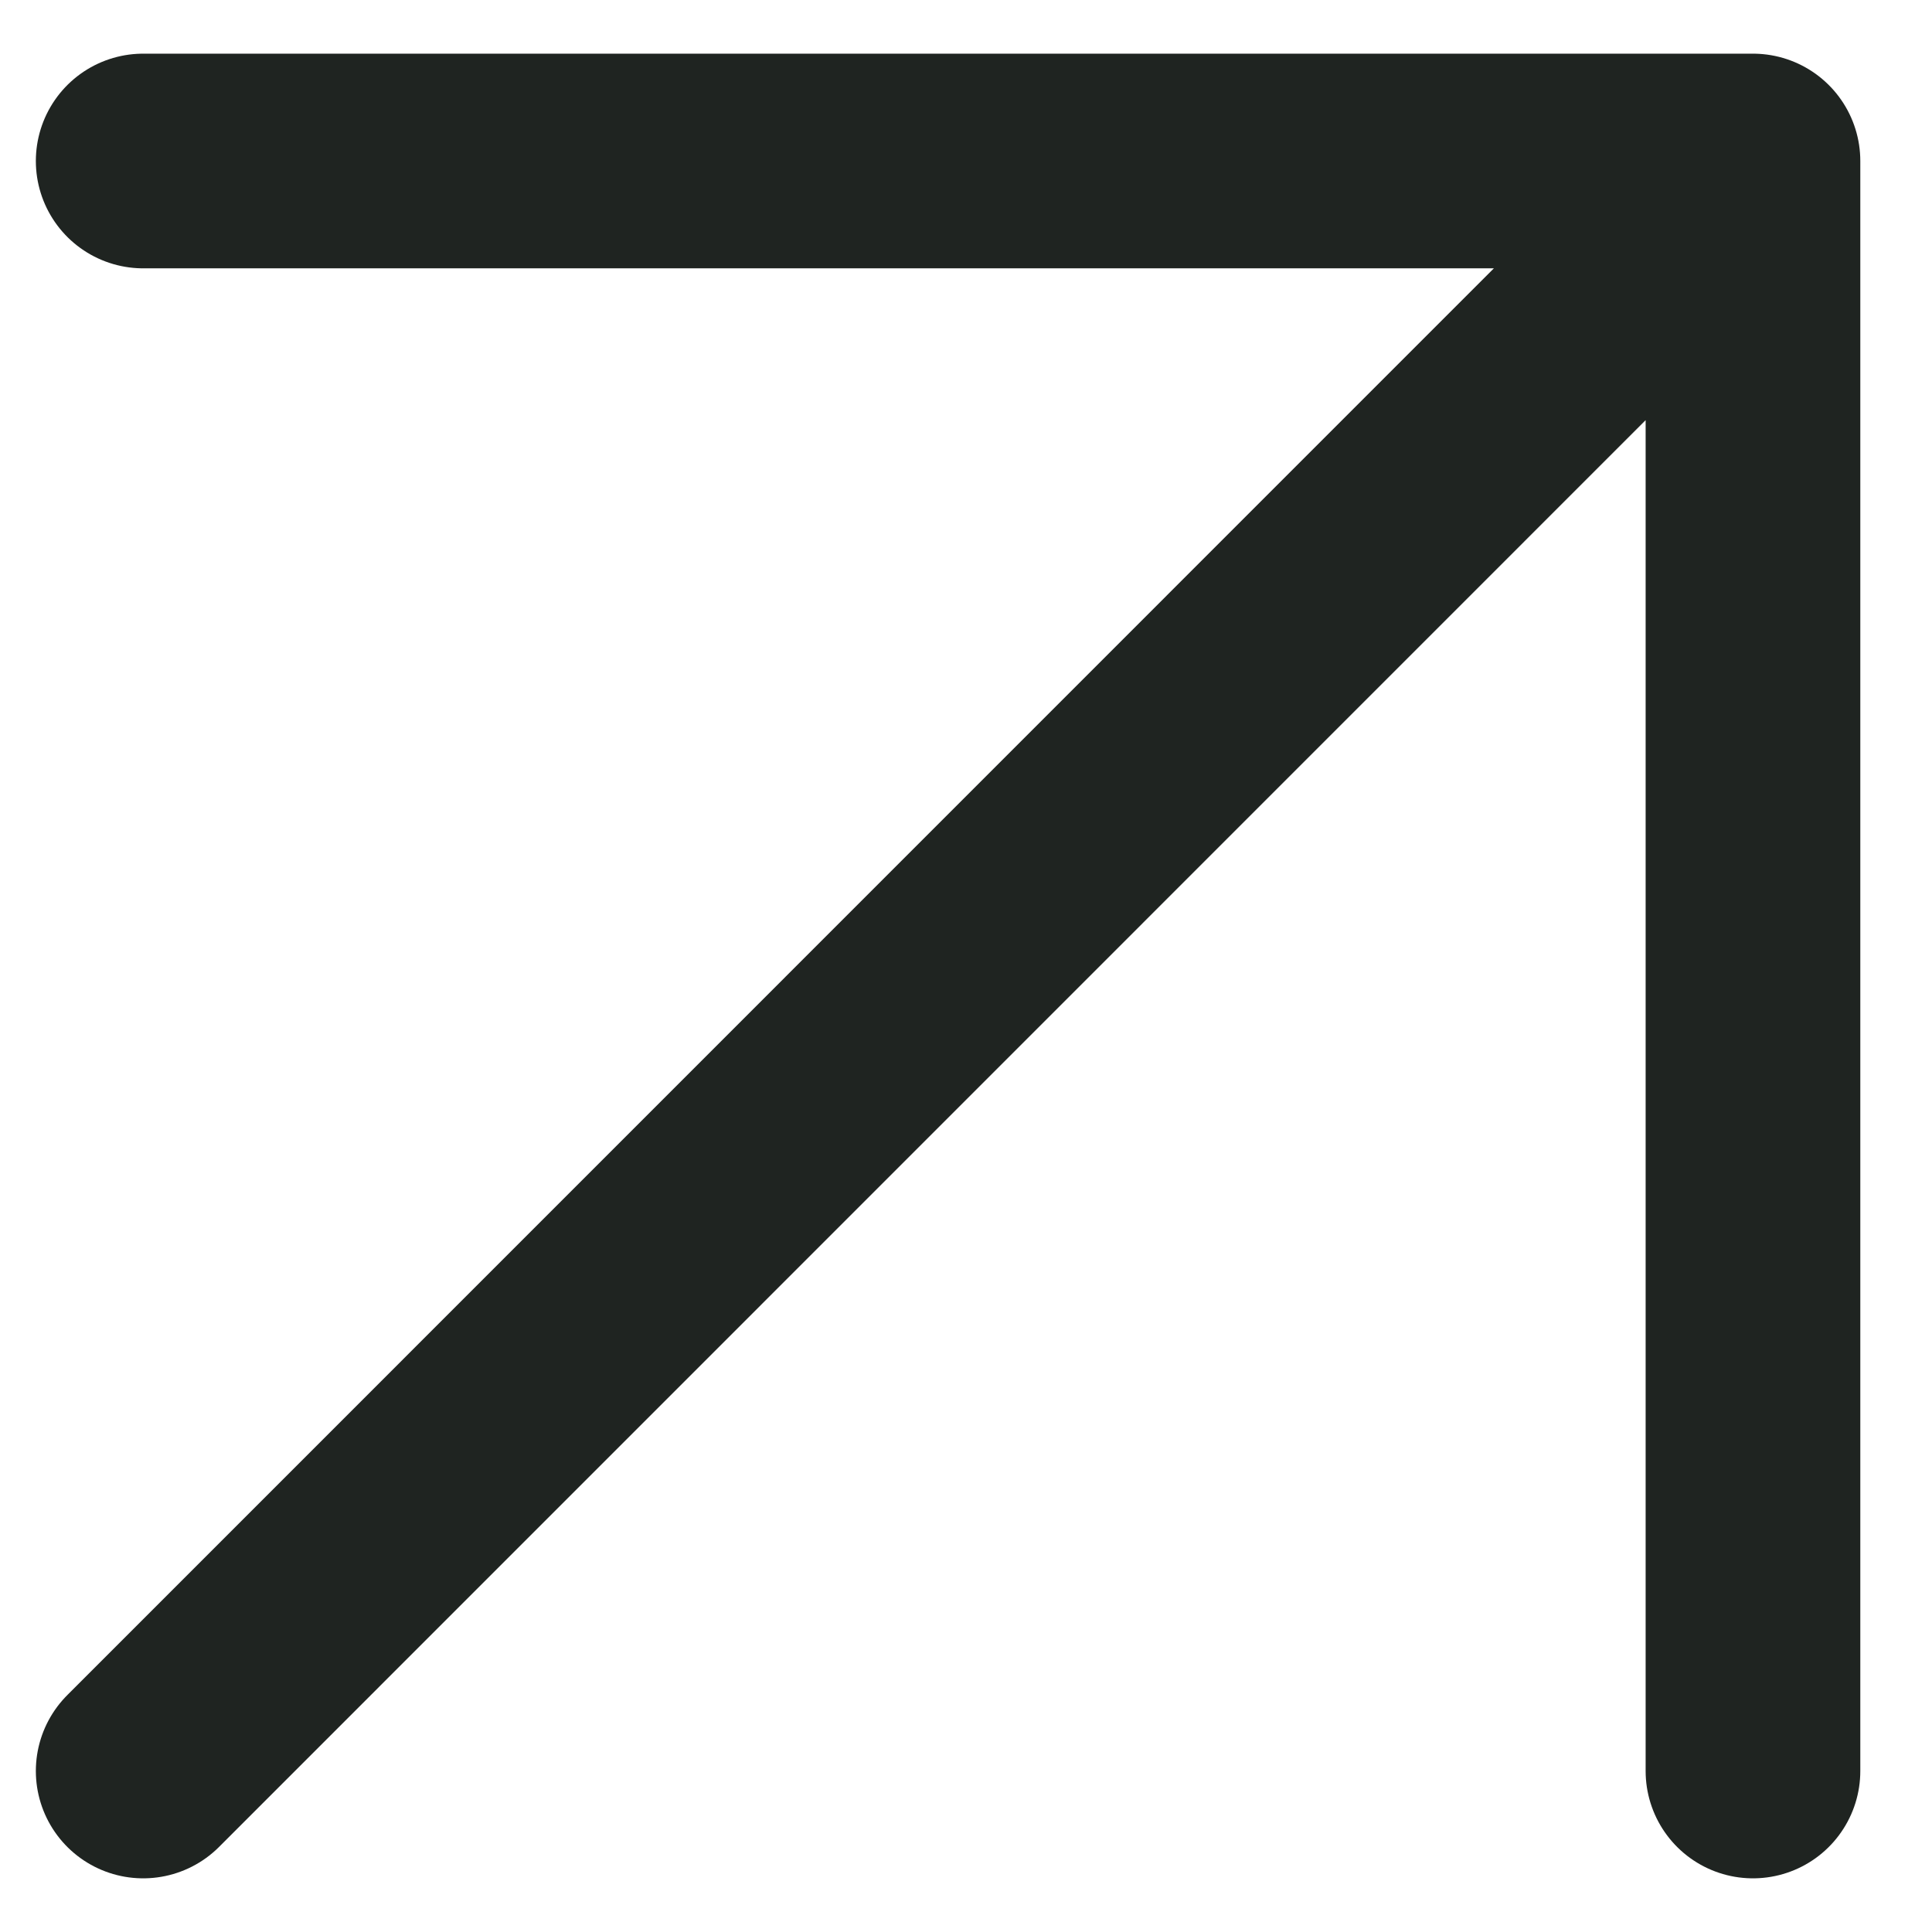 <svg width="9" height="9" viewBox="0 0 9 9" fill="none" xmlns="http://www.w3.org/2000/svg">
<path d="M0.667 8.25L8.166 0.75M8.166 0.75H0.667M8.166 0.75V8.25" stroke="#1F2421" stroke-linecap="round" stroke-linejoin="round"/>
</svg>
